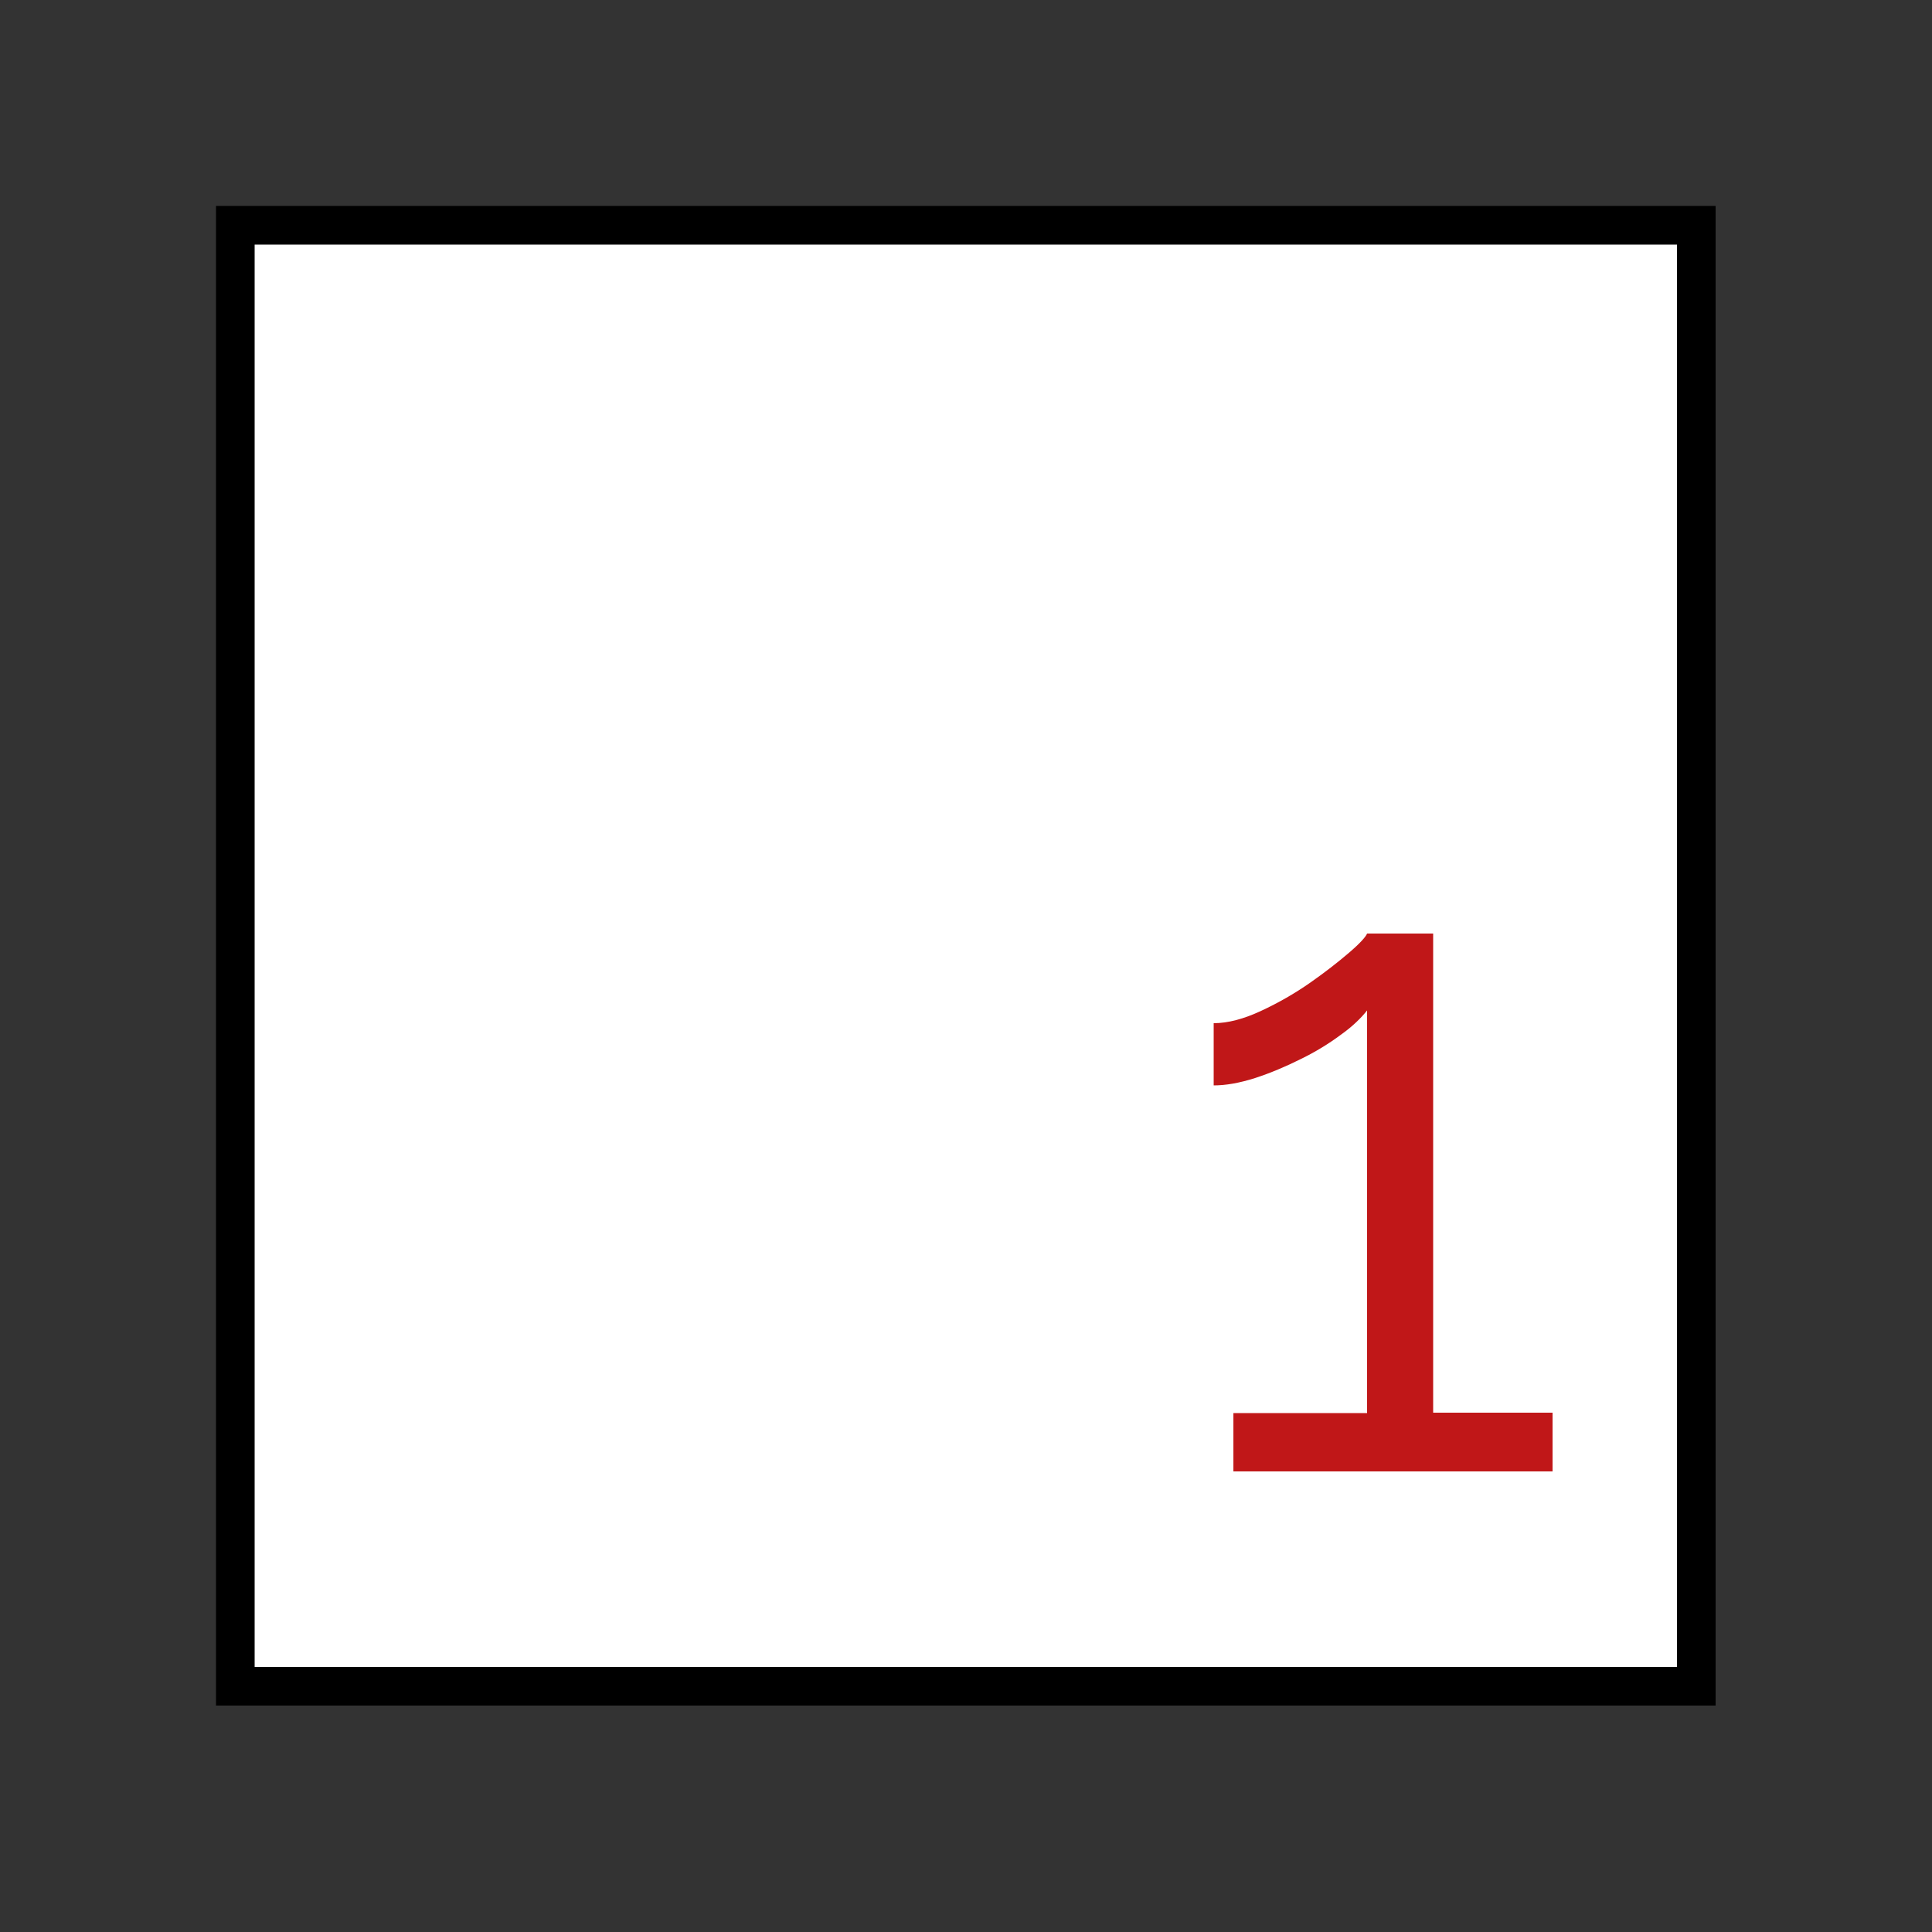 <?xml version="1.0" encoding="utf-8"?>
<!-- Generator: Adobe Illustrator 26.0.2, SVG Export Plug-In . SVG Version: 6.00 Build 0)  -->
<svg version="1.1" id="Layer_1" xmlns="http://www.w3.org/2000/svg" xmlns:xlink="http://www.w3.org/1999/xlink" x="0px" y="0px"
	 viewBox="0 0 500 500" style="enable-background:new 0 0 500 500;" xml:space="preserve">
<rect x="0" y="0" width="500" height="500" fill="#333333" stroke="none"/>
<style type="text/css">
	.st0{fill:#FFFFFF;stroke:#000000;stroke-width:10;stroke-miterlimit:10;}
	.st1{enable-background:new    ;}
	.st2{fill:#C01718;}
</style>
<rect x="60.9" y="58.3" class="st0" width="378.1" height="378.1"/>
<g class="st1">
	<path class="st2" d="M401.8,365.7v15.1h-82.6v-15.1h34.6V261.5c-1.5,1.9-3.7,4.1-6.8,6.3c-3.1,2.3-6.5,4.4-10.4,6.3
		c-3.8,1.9-7.8,3.6-11.8,4.9c-4.1,1.3-7.6,1.9-10.7,1.9v-16.1c3.7,0,7.8-1.1,12.3-3.2c4.5-2.1,8.7-4.5,12.7-7.3
		c4-2.8,7.3-5.4,10.1-7.8c2.8-2.4,4.3-4.1,4.6-4.9h17.1v124H401.8z"/>
</g>
</svg>
